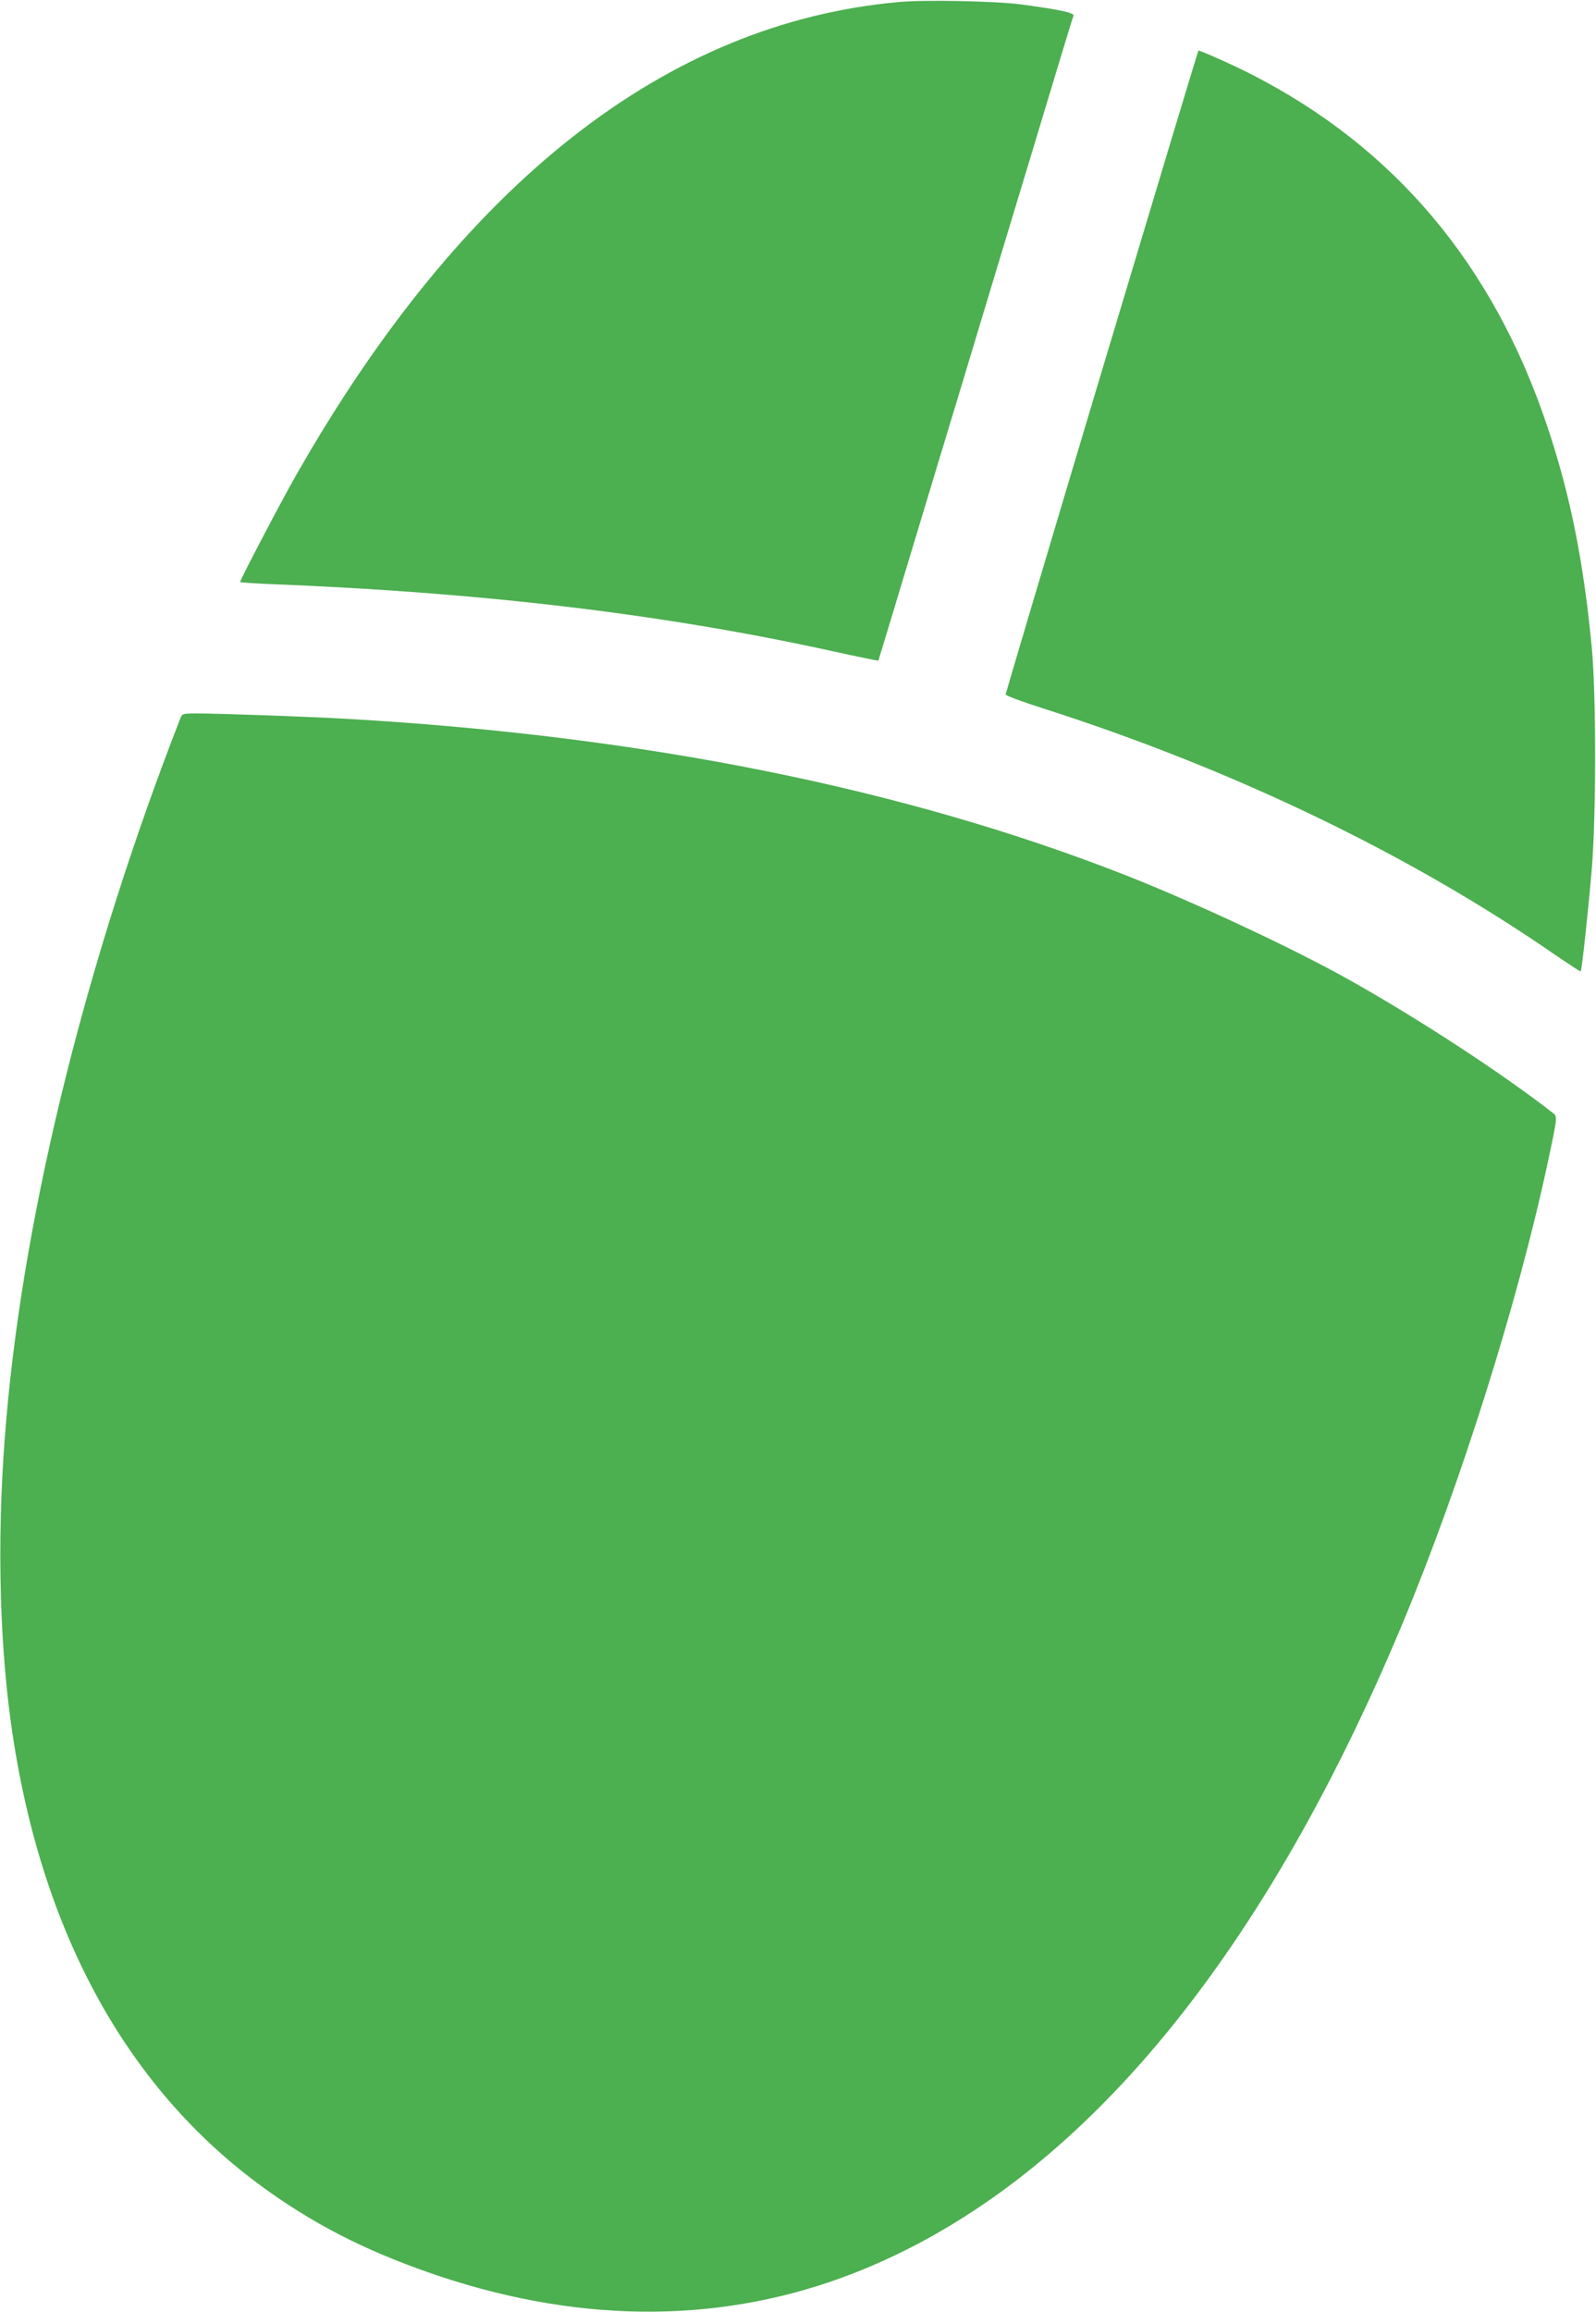 <?xml version="1.0" standalone="no"?>
<!DOCTYPE svg PUBLIC "-//W3C//DTD SVG 20010904//EN"
 "http://www.w3.org/TR/2001/REC-SVG-20010904/DTD/svg10.dtd">
<svg version="1.0" xmlns="http://www.w3.org/2000/svg"
 width="884pt" height="1280pt" viewBox="0 0 884 1280"
 preserveAspectRatio="xMidYMid meet">
<g transform="translate(0,1280) scale(0.1,-0.1)"
fill="#4caf50" stroke="none">
<path d="M4981 12789 c-1288 -114 -2419 -1001 -3342 -2622 -76 -132 -309 -577
-309 -589 0 -3 78 -8 173 -12 1170 -46 2181 -167 3111 -372 137 -30 250 -53
251 -52 1 2 84 275 184 608 101 333 213 706 251 830 37 124 154 509 258 855
105 347 234 772 286 946 53 175 98 324 102 332 6 16 -72 33 -286 62 -139 19
-536 27 -679 14z"/>
<path d="M6102 10743 c-293 -978 -532 -1783 -532 -1788 0 -6 89 -39 198 -74
1057 -337 2045 -812 2855 -1374 71 -48 130 -87 132 -85 7 6 44 356 62 572 24
296 24 958 0 1216 -45 478 -120 852 -247 1230 -299 894 -846 1544 -1640 1949
-93 48 -279 131 -292 131 -2 0 -243 -800 -536 -1777z"/>
<path d="M999 8823 c-516 -1323 -861 -2705 -963 -3868 -53 -595 -44 -1193 24
-1690 161 -1165 652 -2053 1440 -2606 283 -199 571 -340 943 -464 801 -265
1579 -258 2292 22 1211 475 2243 1699 3036 3601 319 765 639 1780 803 2552 52
242 52 248 30 266 -282 220 -744 522 -1129 738 -308 173 -843 423 -1229 576
-1230 484 -2674 775 -4321 870 -206 12 -710 30 -833 30 -81 0 -83 -1 -93 -27z"/>
</g>
</svg>
